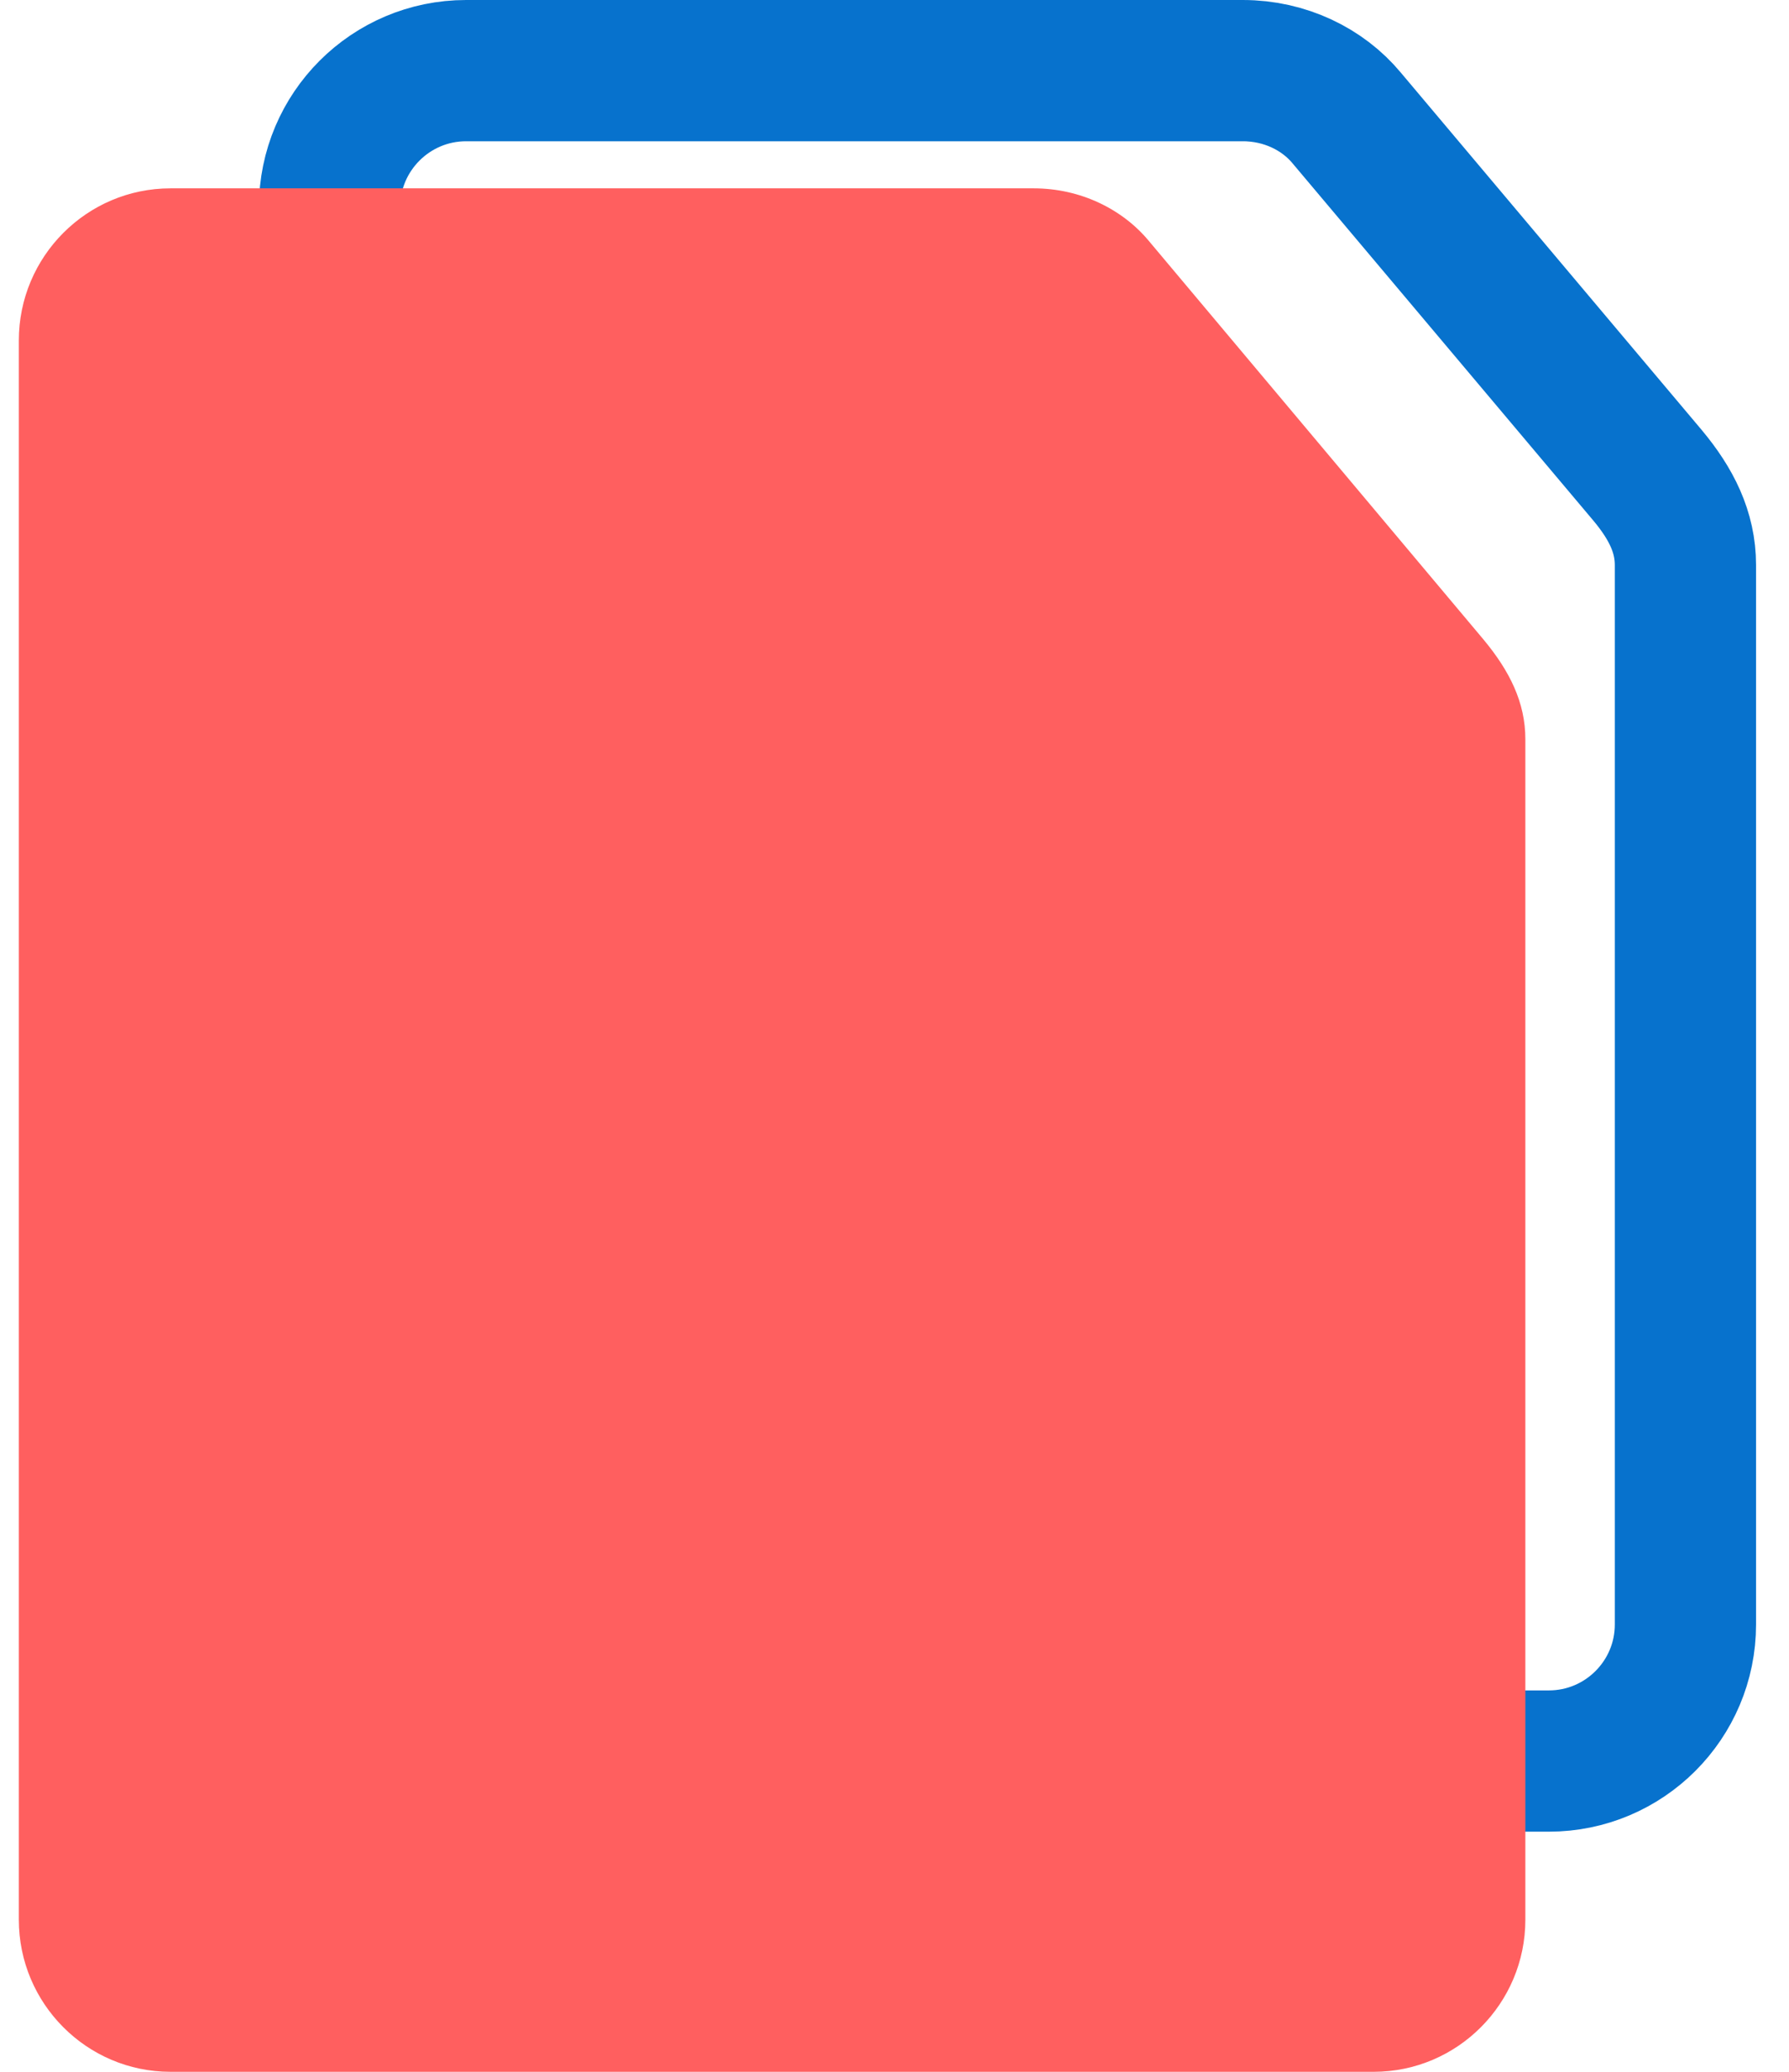 <svg width="38" height="44" viewBox="0 0 38 44" fill="none" xmlns="http://www.w3.org/2000/svg">
<path d="M17.8 32.1L15.7 33.2L15 30.9L22.5 12.9L25.3 14.1L17.8 32.1Z" fill="#0772CD"/>
<path d="M23.747 10.028L22.904 12.06L25.675 13.21L26.518 11.178L23.747 10.028Z" fill="#0772CD"/>
<path d="M35.8 12V34.5C35.8 36.1 34.5 37.4 32.9 37.4H9.9C8.3 37.4 7 36.1 7 34.5V4.4C7 2.8 8.3 1.5 9.9 1.5H26.4C27.3 1.5 28.1 1.9 28.6 2.5L35 10.1C35.5 10.7 35.8 11.3 35.8 12Z" stroke="#0772CD" stroke-width="3" stroke-miterlimit="10" stroke-linecap="round" stroke-linejoin="round"/>
<g style="mix-blend-mode:multiply">
<path d="M32.4 15.699V40.769C32.4 42.551 30.956 44 29.178 44H3.622C1.844 44 0.4 42.551 0.4 40.769V7.231C0.4 5.448 1.844 4 3.622 4H21.956C22.956 4 23.844 4.446 24.4 5.114L31.511 13.582C32.067 14.251 32.4 14.919 32.4 15.699Z" fill="#FF5F5F"/>
</g>
</svg>
